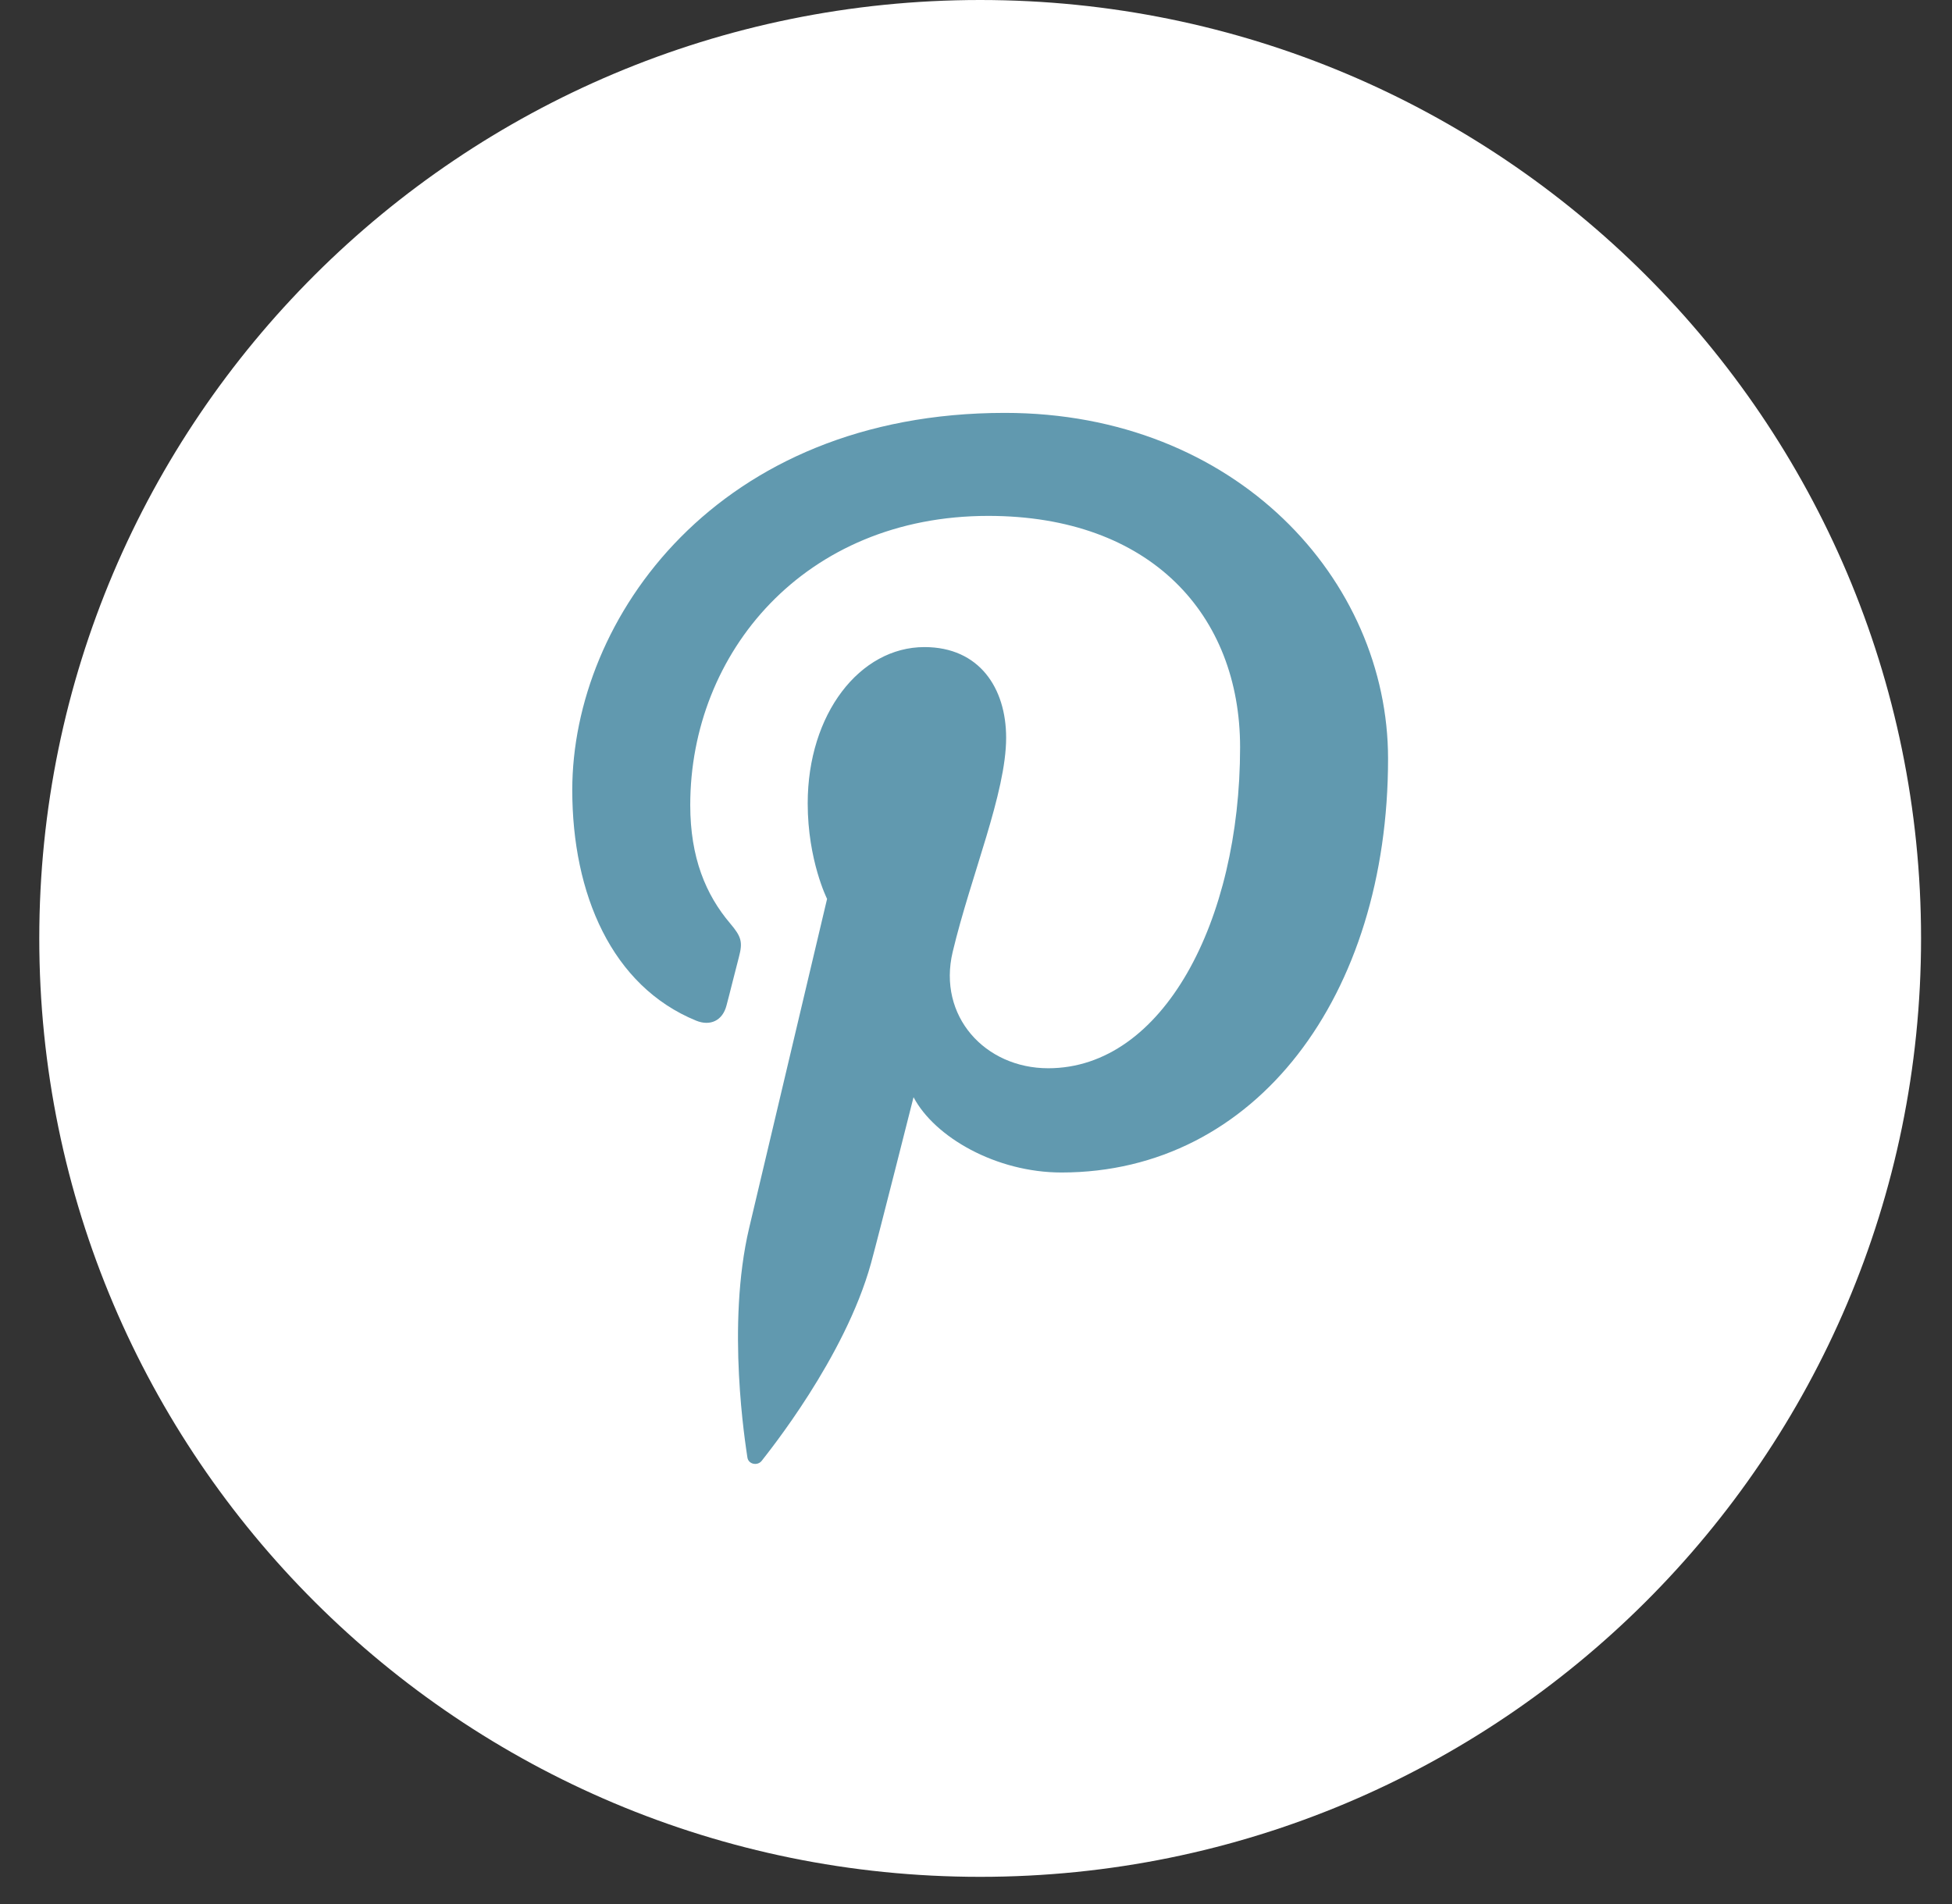 <?xml version="1.0" encoding="UTF-8"?>
<svg width="41px" height="40px" viewBox="0 0 41 40" version="1.1" xmlns="http://www.w3.org/2000/svg" xmlns:xlink="http://www.w3.org/1999/xlink">
    <rect x="0" y="0" width="41" height="40" fill="#333333" stroke="none"/>
    <title>Group 3</title>
    <g id="Symbols" stroke="none" stroke-width="1" fill="none" fill-rule="evenodd">
        <g id="Icons_Social" transform="translate(-96, 0)">
            <g transform="translate(0, 0)" id="Group-21">
                <g transform="translate(48, 0)">
                    <g id="Group-3" transform="translate(48.825, 0)">
                        <path d="M39.525,19.714 C39.525,30.602 30.677,39.429 19.762,39.429 C8.848,39.429 -1.77635684e-13,30.602 -1.77635684e-13,19.714 C-1.77635684e-13,8.826 8.848,1.0658141e-14 19.762,1.0658141e-14 C30.677,1.0658141e-14 39.525,8.826 39.525,19.714" id="Fill-9" fill="#FFFFFF"></path>
                        <path d="M28.33,15.939 C28.33,20.916 25.559,24.632 21.47,24.632 C20.098,24.632 18.807,23.891 18.363,23.05 C18.363,23.05 17.625,25.974 17.47,26.538 C16.92,28.529 15.3,30.523 15.175,30.688 C15.088,30.801 14.893,30.765 14.873,30.616 C14.837,30.362 14.425,27.847 14.911,25.795 C15.155,24.766 16.547,18.884 16.547,18.884 C16.547,18.884 16.14,18.074 16.14,16.877 C16.14,14.998 17.234,13.594 18.592,13.594 C19.749,13.594 20.308,14.46 20.308,15.498 C20.308,16.659 19.568,18.393 19.185,19.999 C18.865,21.345 19.862,22.442 21.192,22.442 C23.601,22.442 25.222,19.356 25.222,15.699 C25.222,12.92 23.346,10.838 19.932,10.838 C16.077,10.838 13.673,13.708 13.673,16.913 C13.673,18.017 14,18.797 14.511,19.399 C14.746,19.677 14.78,19.788 14.695,20.107 C14.632,20.341 14.495,20.902 14.434,21.125 C14.351,21.445 14.09,21.561 13.799,21.443 C12.023,20.718 11.195,18.778 11.195,16.597 C11.195,12.994 14.241,8.674 20.281,8.674 C25.137,8.674 28.33,12.178 28.33,15.939" id="Fill-11" fill="#6199AF"></path>
                    </g>
                </g>
            </g>
        </g>
    </g>
</svg>